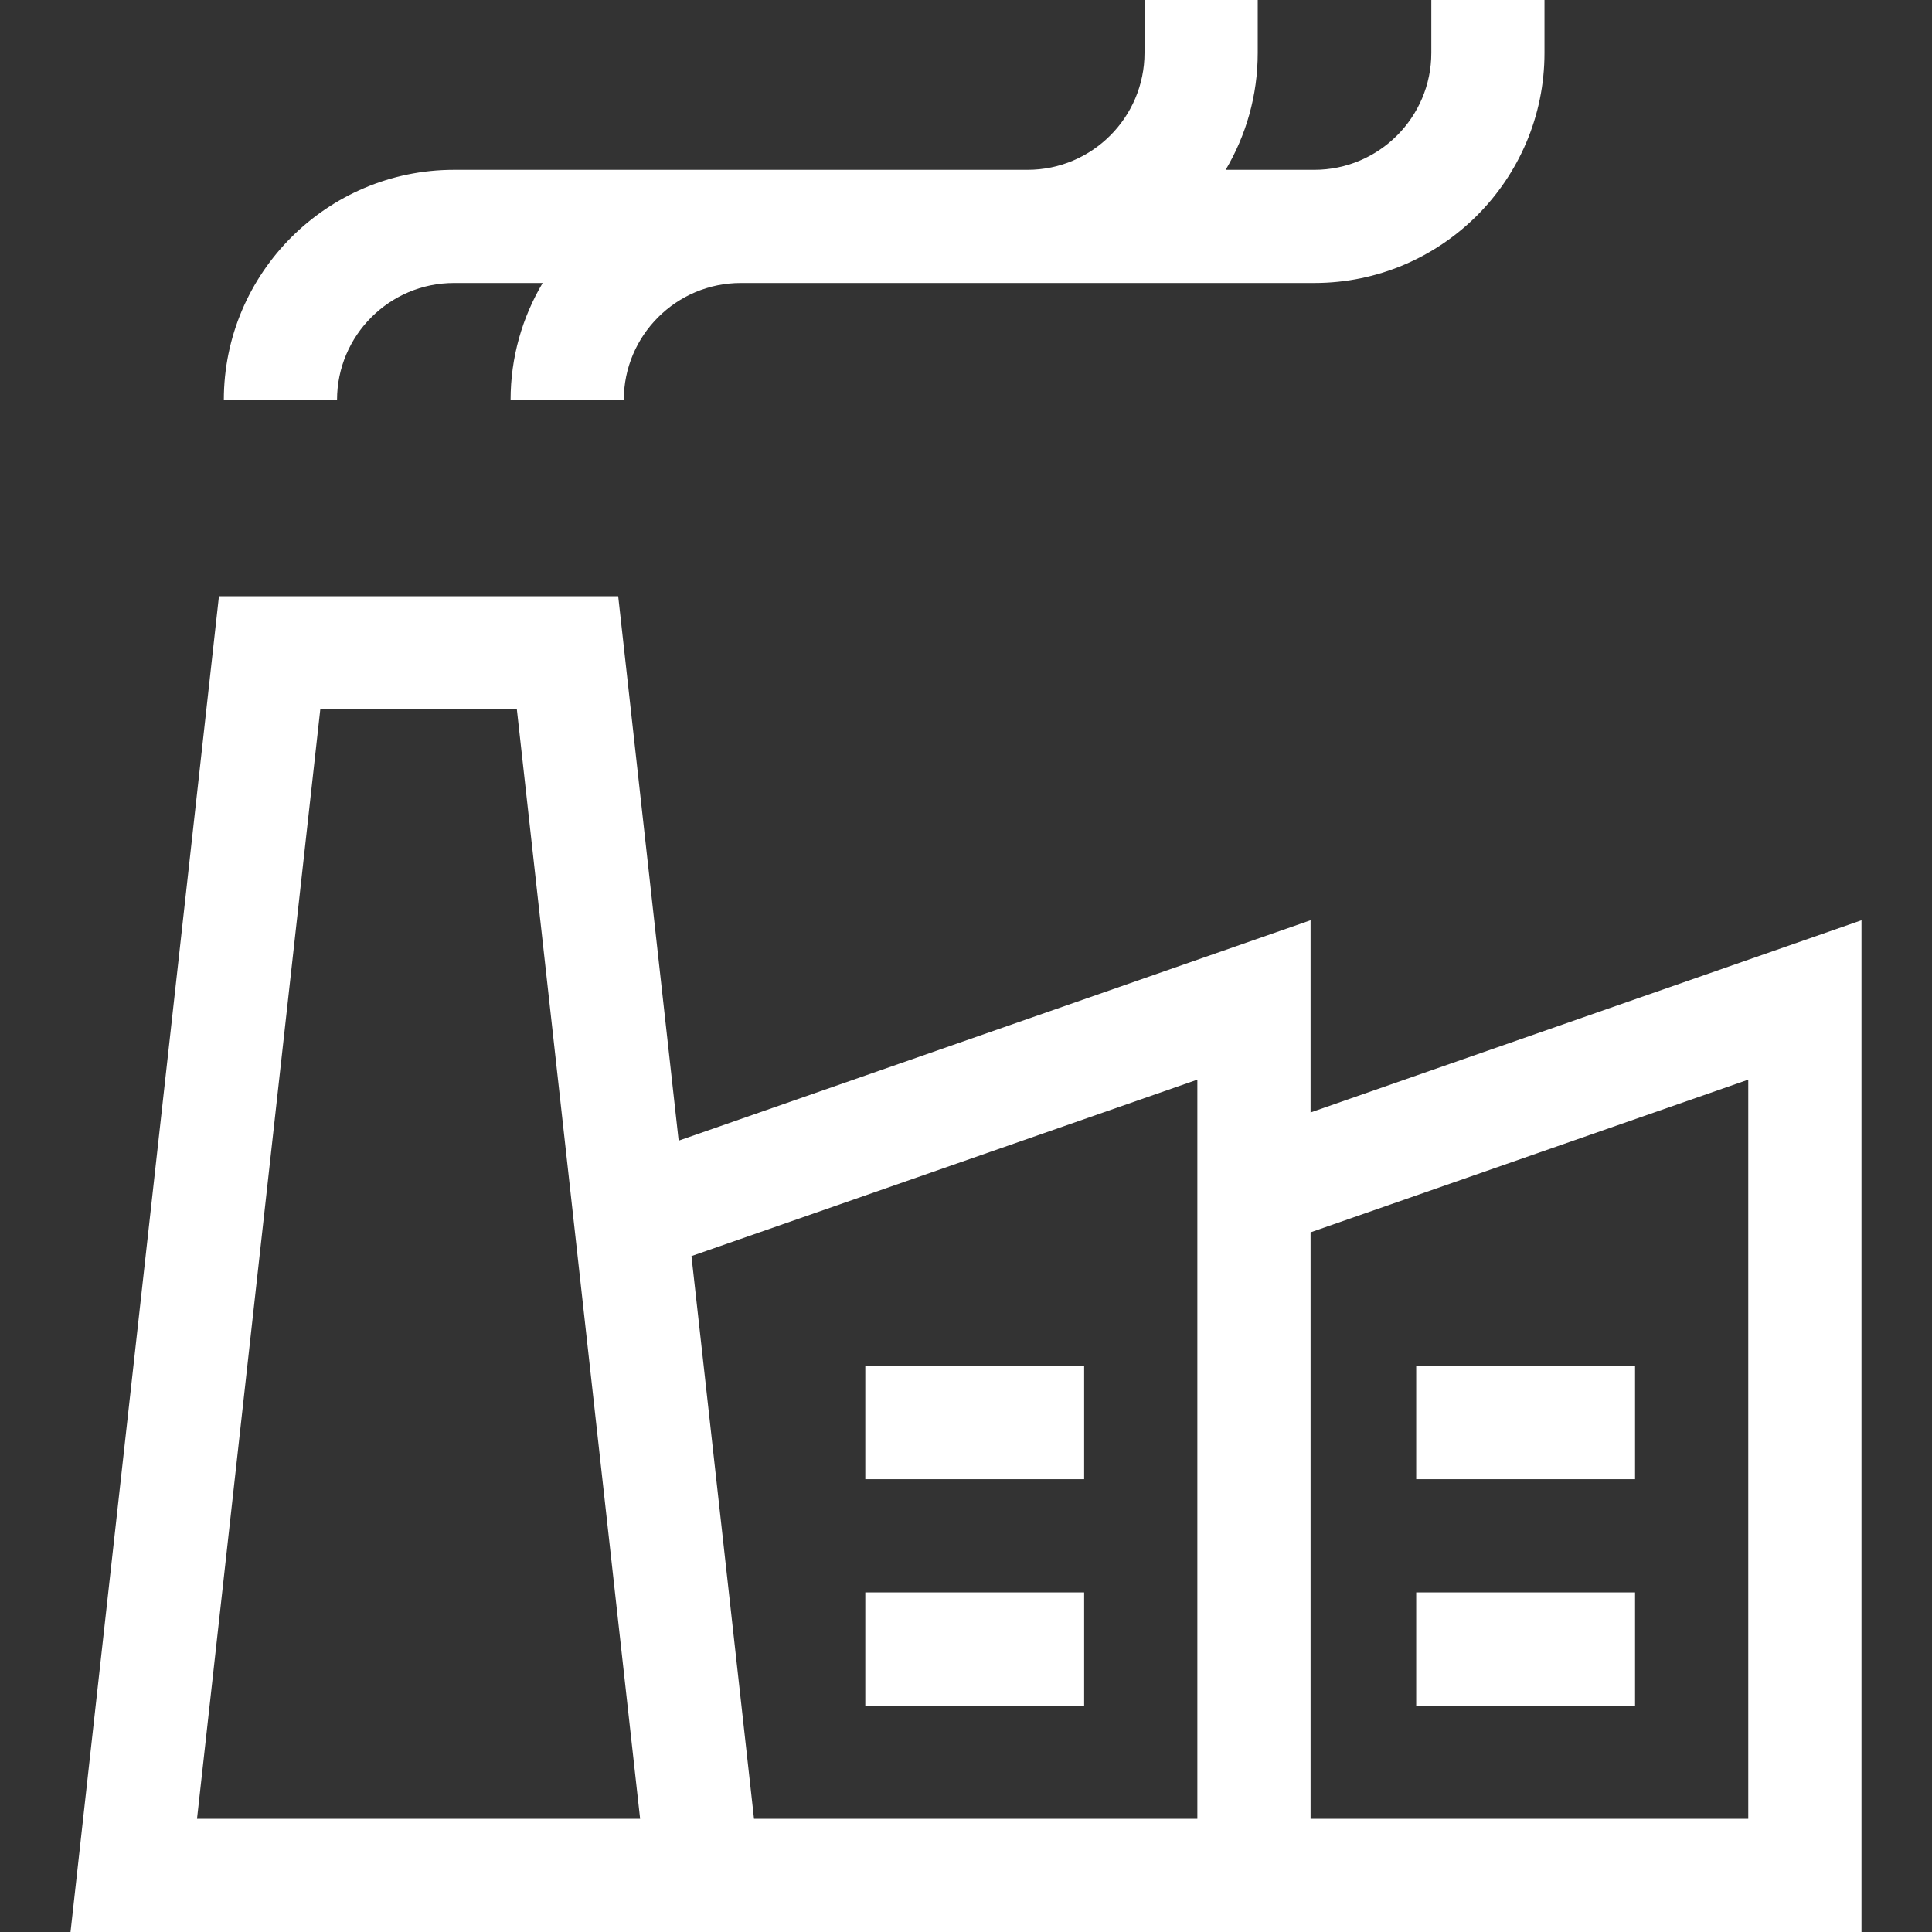 <svg width="40" height="40" viewBox="0 0 40 40" fill="none" xmlns="http://www.w3.org/2000/svg">
<rect x="0" y="0" width="40" height="40" fill="#333333" stroke="none"/>
<path d="M9.399 5.859H11.235C10.814 6.57 10.571 7.397 10.571 8.281H12.915C12.915 6.946 14.001 5.859 15.337 5.859H27.212C29.84 5.859 31.977 3.722 31.977 1.094V0H29.634V1.094C29.634 2.429 28.547 3.516 27.212 3.516H25.376C25.797 2.805 26.04 1.978 26.04 1.094V0H23.696V1.094C23.696 2.429 22.61 3.516 21.274 3.516H9.399C6.772 3.516 4.634 5.653 4.634 8.281H6.978C6.978 6.946 8.064 5.859 9.399 5.859Z" fill="white"/>
<path d="M17.915 28.281H22.446V30.625H17.915V28.281Z" fill="white"/>
<path d="M17.915 32.969H22.446V35.312H17.915V32.969Z" fill="white"/>
<path d="M27.134 23.032V19.053L14.051 23.616L12.799 12.344H4.533L1.46 40H38.54V19.053L27.134 23.032ZM4.079 37.656L6.631 14.688H10.701L13.253 37.656H4.079ZM24.79 37.656H15.611L14.316 26.006L24.79 22.353V37.656ZM36.196 37.656H27.134V25.514L36.196 22.353V37.656Z" fill="white"/>
<path d="M29.321 28.281H33.852V30.625H29.321V28.281Z" fill="white"/>
<path d="M29.321 32.969H33.852V35.312H29.321V32.969Z" fill="white"/>
</svg>
